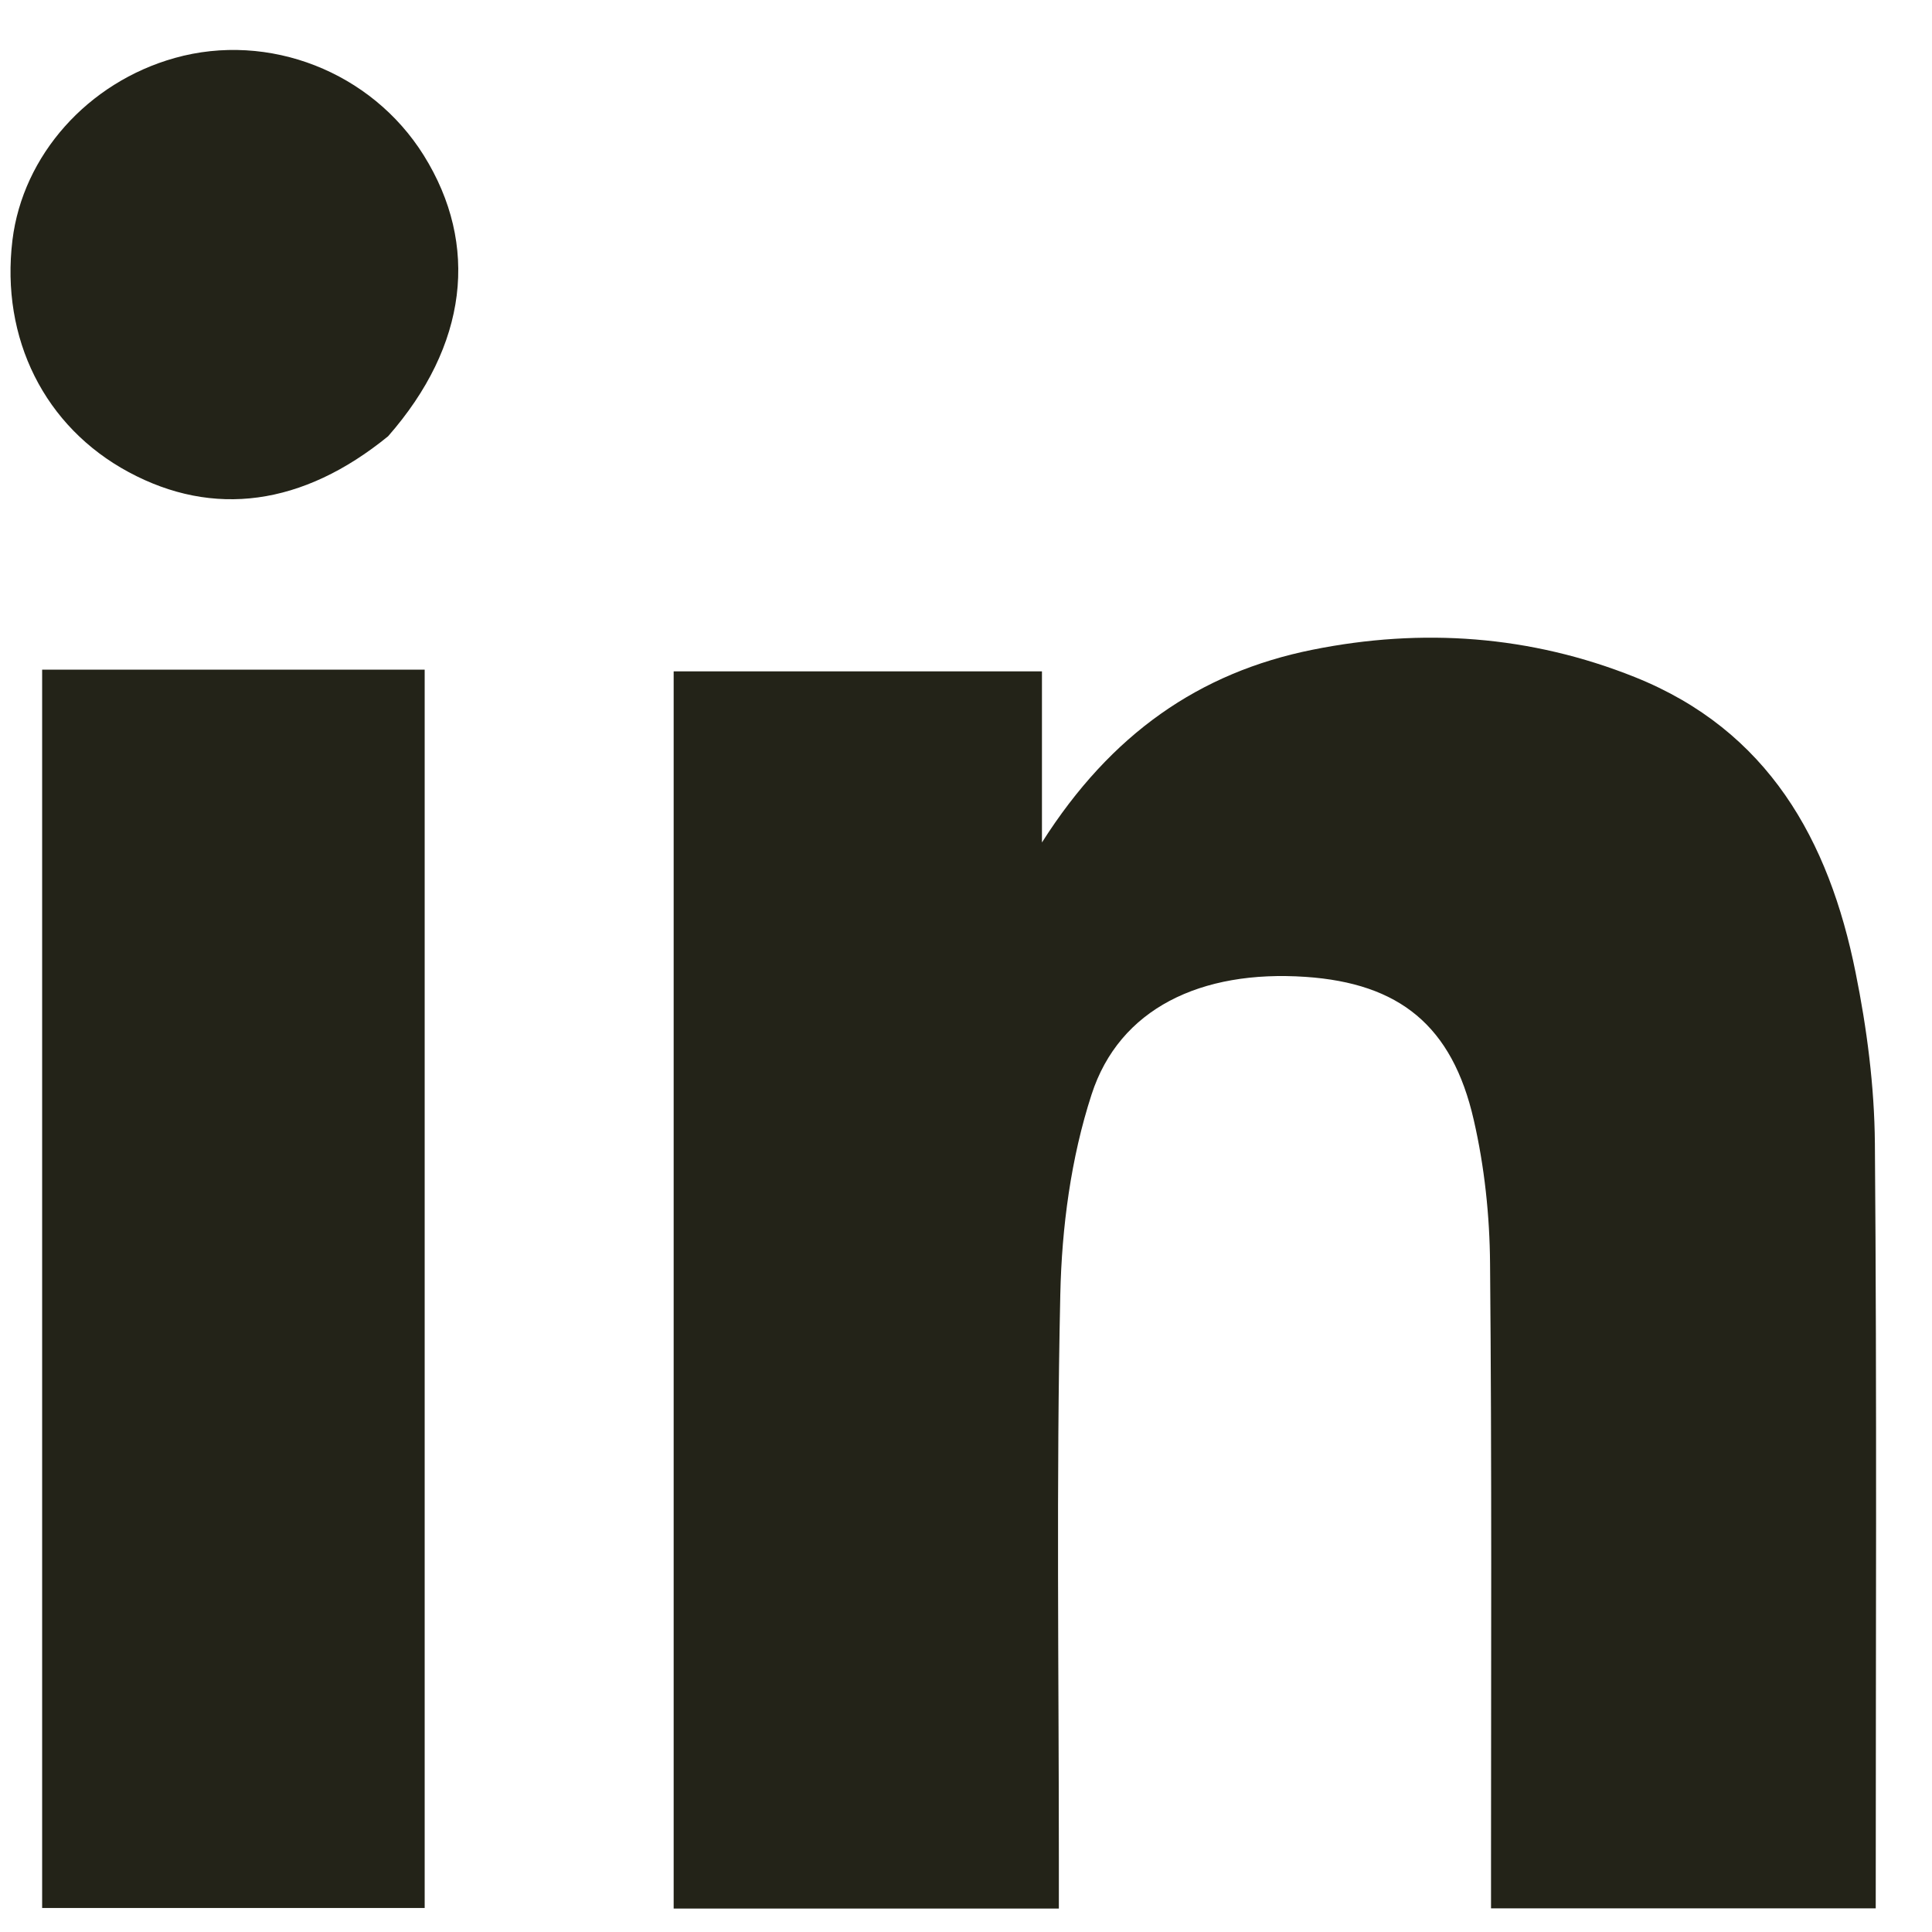 <svg width="16" height="16" viewBox="0 0 16 16" fill="none" xmlns="http://www.w3.org/2000/svg">
<path d="M13.562 15.804C13.148 15.804 12.771 15.804 12.348 15.804C12.348 15.67 12.348 15.55 12.348 15.43C12.348 13.775 12.355 12.12 12.34 10.465C12.337 10.067 12.294 9.662 12.205 9.275C12.027 8.494 11.589 8.143 10.812 8.09C9.945 8.031 9.27 8.353 9.04 9.064C8.869 9.59 8.793 10.164 8.781 10.719C8.747 12.273 8.769 13.828 8.769 15.383C8.769 15.518 8.769 15.654 8.769 15.806C7.69 15.806 6.648 15.806 5.579 15.806C5.579 12.4 5.579 8.987 5.579 5.56C6.588 5.56 7.591 5.56 8.629 5.56C8.629 6.002 8.629 6.433 8.629 6.977C9.201 6.076 9.934 5.569 10.869 5.381C11.777 5.198 12.675 5.262 13.538 5.607C14.643 6.049 15.147 6.957 15.367 8.053C15.461 8.517 15.523 8.996 15.527 9.469C15.544 11.562 15.534 13.656 15.534 15.804C14.897 15.804 14.248 15.804 13.562 15.804Z" fill="#232318"/>
<path d="M2.828 5.546C3.077 5.546 3.288 5.546 3.517 5.546C3.517 8.977 3.517 12.377 3.517 15.801C2.463 15.801 1.414 15.801 0.349 15.801C0.349 12.393 0.349 8.991 0.349 5.546C1.165 5.546 1.978 5.546 2.828 5.546Z" fill="#232318"/>
<path d="M3.214 3.613C2.506 4.19 1.766 4.287 1.066 3.91C0.37 3.536 0.004 2.804 0.103 1.989C0.189 1.286 0.727 0.682 1.448 0.48C2.227 0.262 3.076 0.594 3.509 1.286C3.972 2.028 3.873 2.862 3.214 3.613Z" fill="#232318"/>
</svg>
